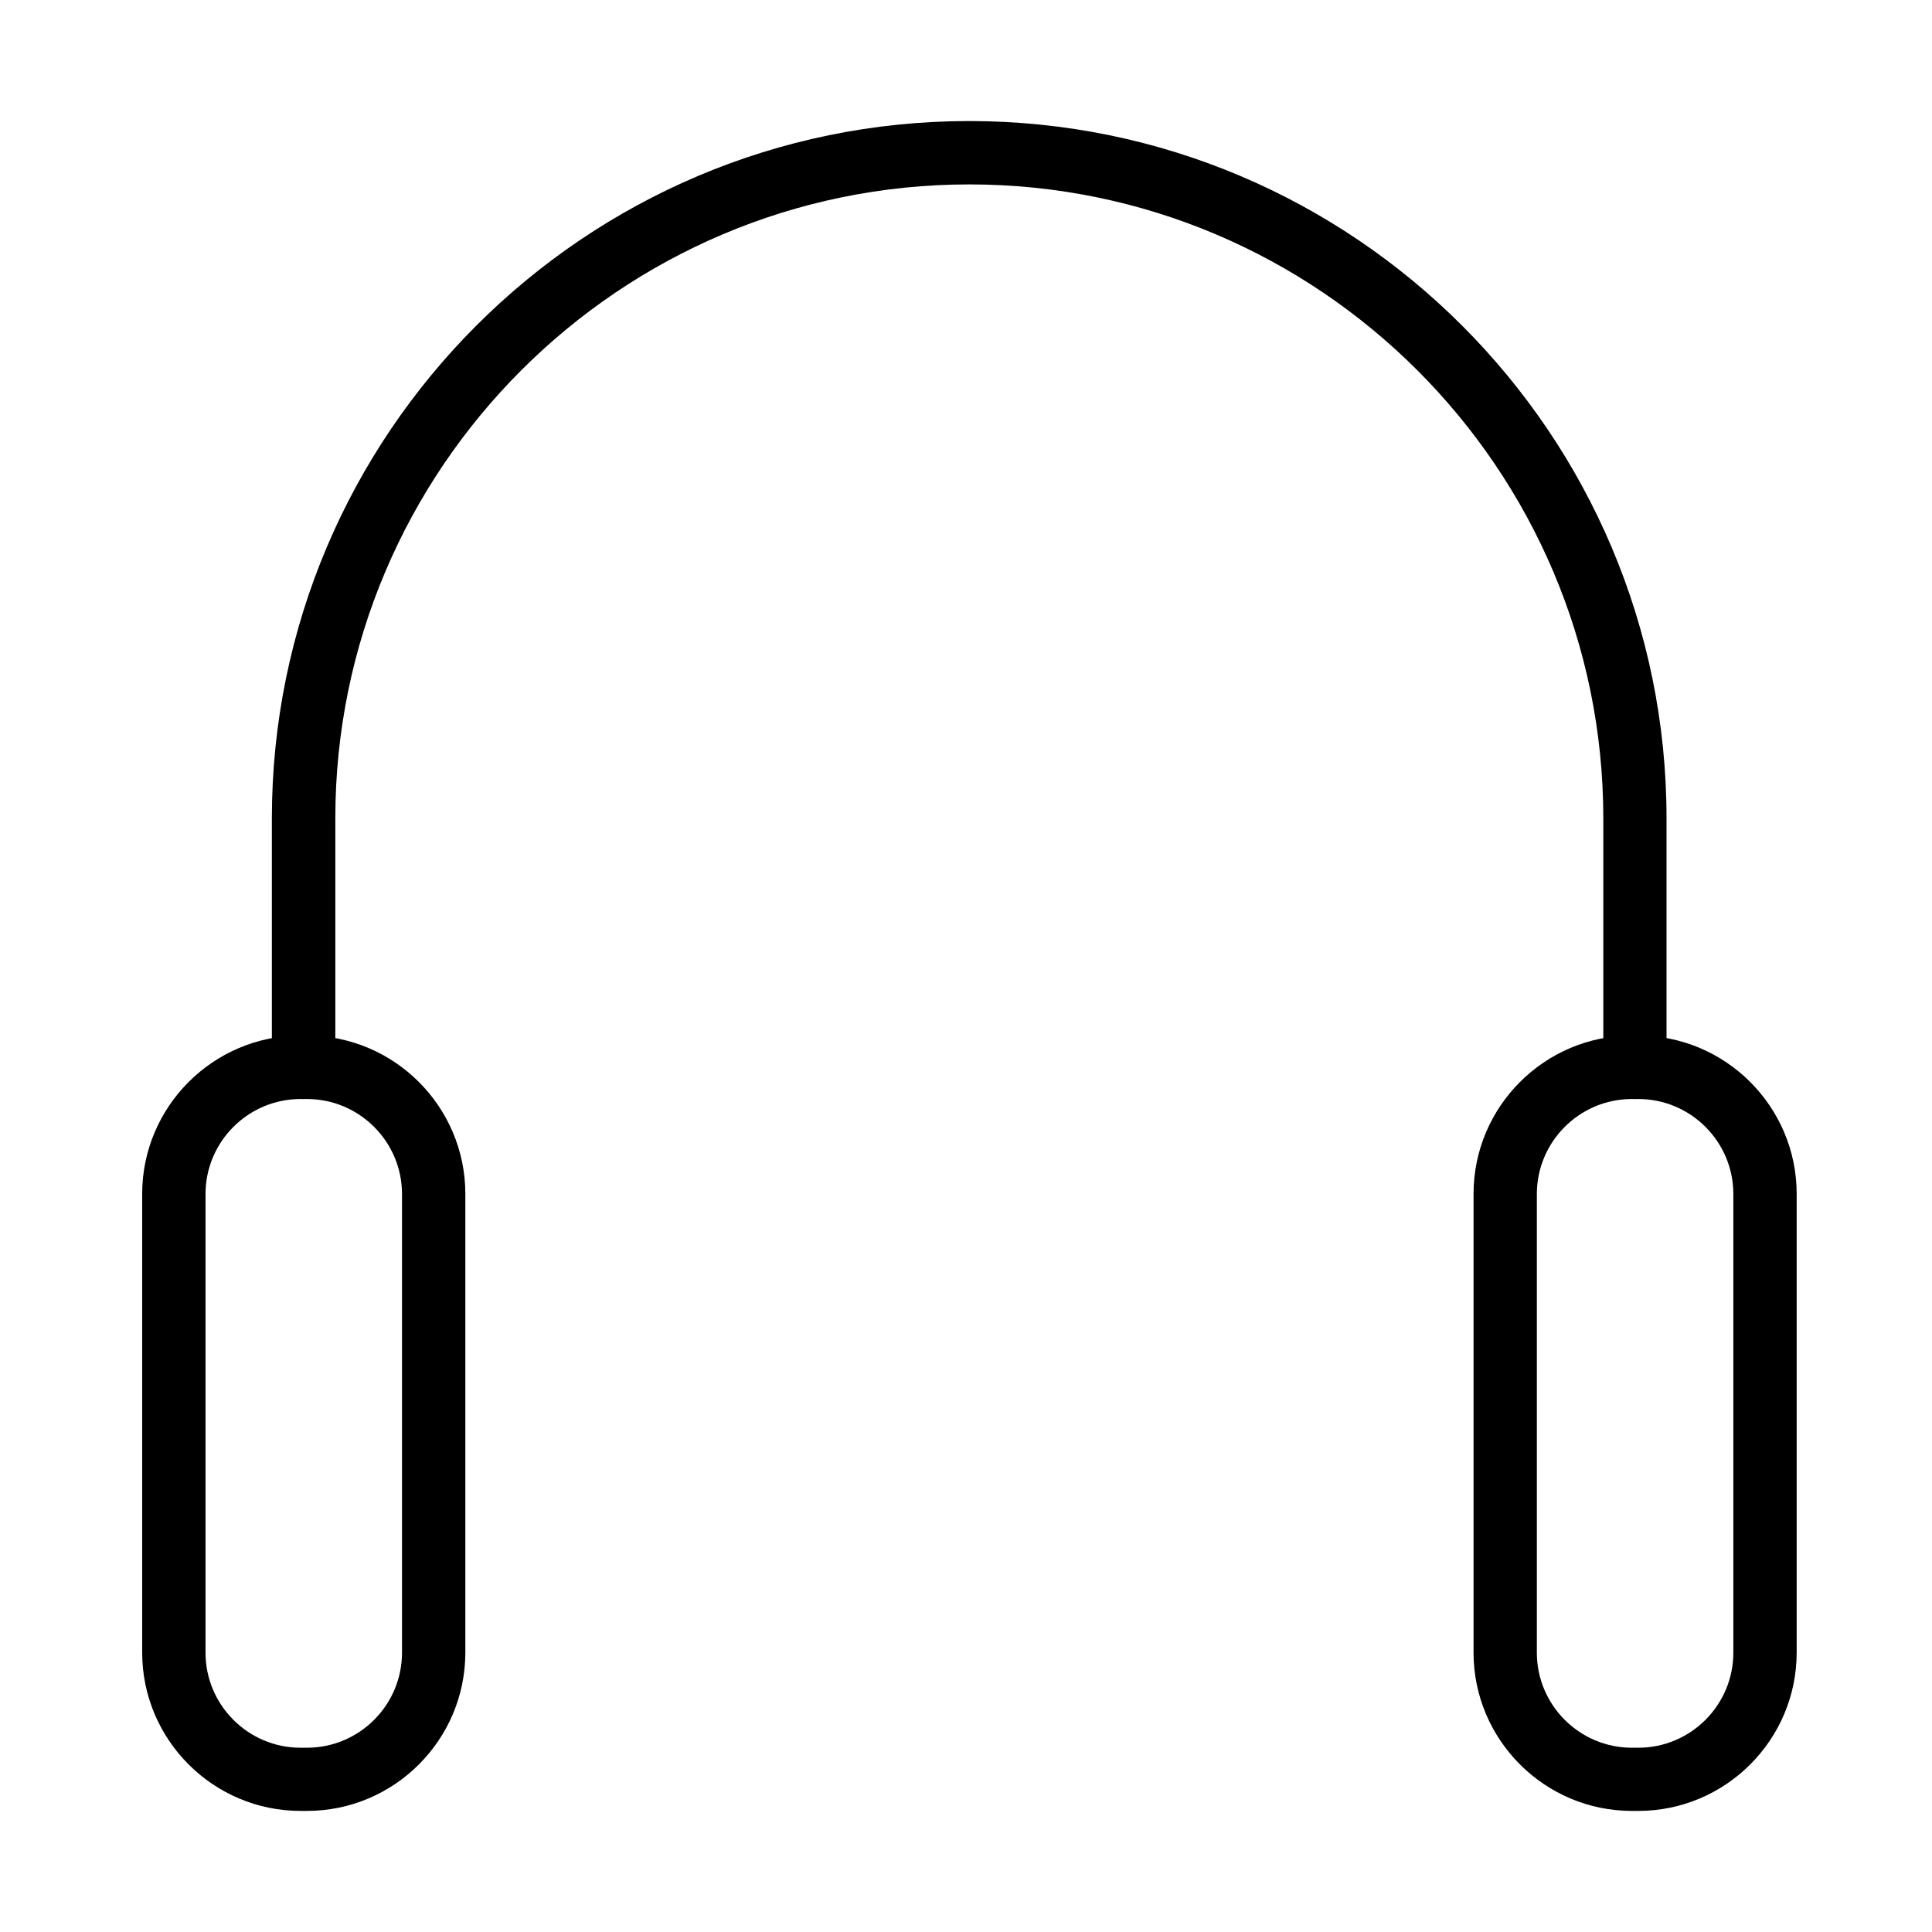 <?xml version="1.0" encoding="UTF-8"?>
<!-- Uploaded to: SVG Find, www.svgrepo.com, Generator: SVG Find Mixer Tools -->
<svg fill="#000000" width="800px" height="800px" version="1.1" viewBox="144 144 512 512" xmlns="http://www.w3.org/2000/svg">
 <g>
  <path d="m577.3 435.25c-4.641 0-8.406-3.766-8.406-8.41v-65.961c0-92.633-75.379-168.01-168.02-168.01-92.633 0-168.01 75.379-168.01 168.01v65.961c0 4.644-3.766 8.41-8.406 8.41-4.644 0-8.41-3.766-8.41-8.41v-65.961c0-101.88 82.914-184.8 184.8-184.8 101.88 0 184.8 82.914 184.8 184.8v65.961c0.035 4.644-3.703 8.41-8.344 8.41z"/>
  <path d="m225.34 623.91h-1.684c-23.141 0-41.977-18.836-41.977-41.977v-121.53c0-23.141 18.836-41.977 41.977-41.977h1.684c23.141 0 41.98 18.836 41.98 41.977v121.53c0 23.141-18.84 41.977-41.98 41.977zm-1.684-188.66c-13.891 0-25.191 11.301-25.191 25.191v121.53c0 13.891 11.301 25.195 25.191 25.195h1.684c13.891 0 25.195-11.305 25.195-25.195v-121.53c0-13.891-11.305-25.191-25.195-25.191z"/>
  <path d="m578.16 623.91h-1.684c-23.141 0-41.973-18.836-41.973-41.977v-121.53c0-23.141 18.832-41.977 41.973-41.977h1.684c23.141 0 41.977 18.836 41.977 41.977v121.53c0 23.141-18.836 41.977-41.977 41.977zm-1.684-188.66c-13.891 0-25.195 11.301-25.195 25.191v121.53c0 13.891 11.305 25.195 25.195 25.195h1.684c13.891 0 25.195-11.305 25.195-25.195v-121.53c0-13.891-11.305-25.191-25.195-25.191z"/>
 </g>
</svg>